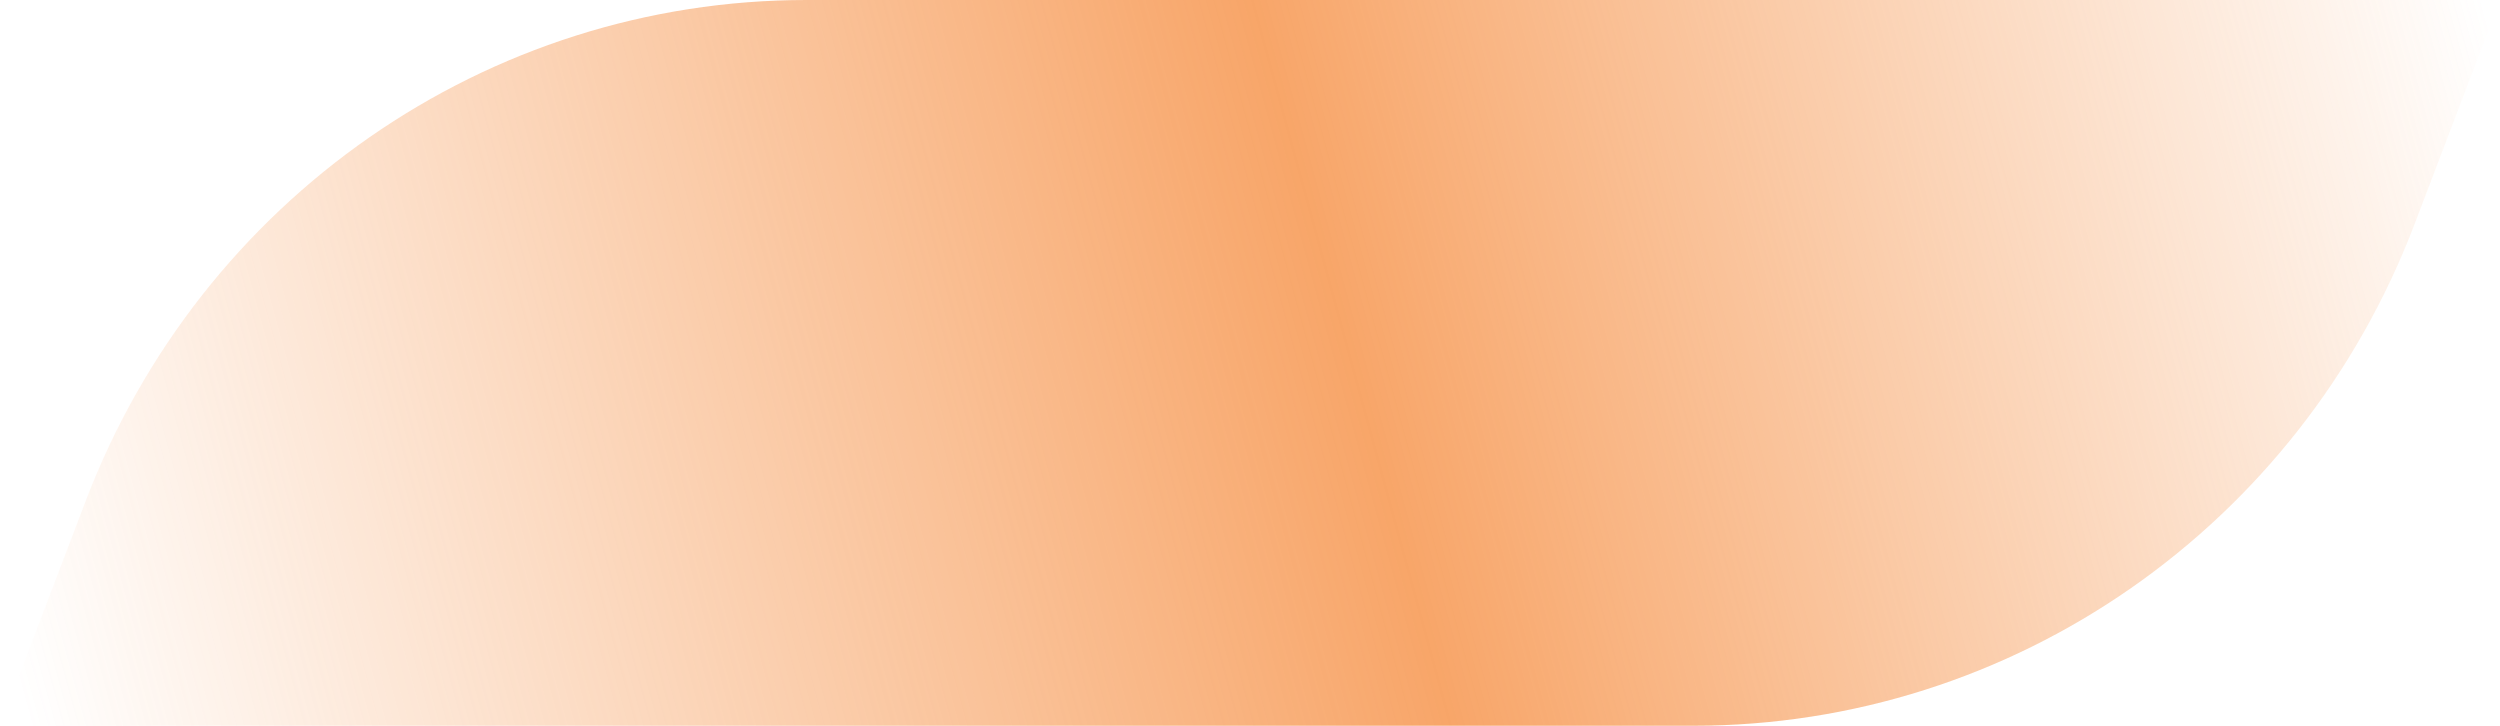 <svg width="1278" height="371" viewBox="0 0 1278 371" fill="none" xmlns="http://www.w3.org/2000/svg">
<path d="M412.245 0C249.025 0 102.654 101.753 43.78 256.162L0 371H865.755C1028.97 371 1175.35 269.247 1234.22 114.838L1278 0H412.245Z" fill="url(#paint0_linear_1383_551)"/>
<defs>
<linearGradient id="paint0_linear_1383_551" x1="15" y1="371" x2="1276.39" y2="26.124" gradientUnits="userSpaceOnUse">
<stop stop-color="#F58634" stop-opacity="0"/>
<stop offset="0.536" stop-color="#F58634" stop-opacity="0.74"/>
<stop offset="1" stop-color="#F58634" stop-opacity="0"/>
</linearGradient>
</defs>
</svg>
